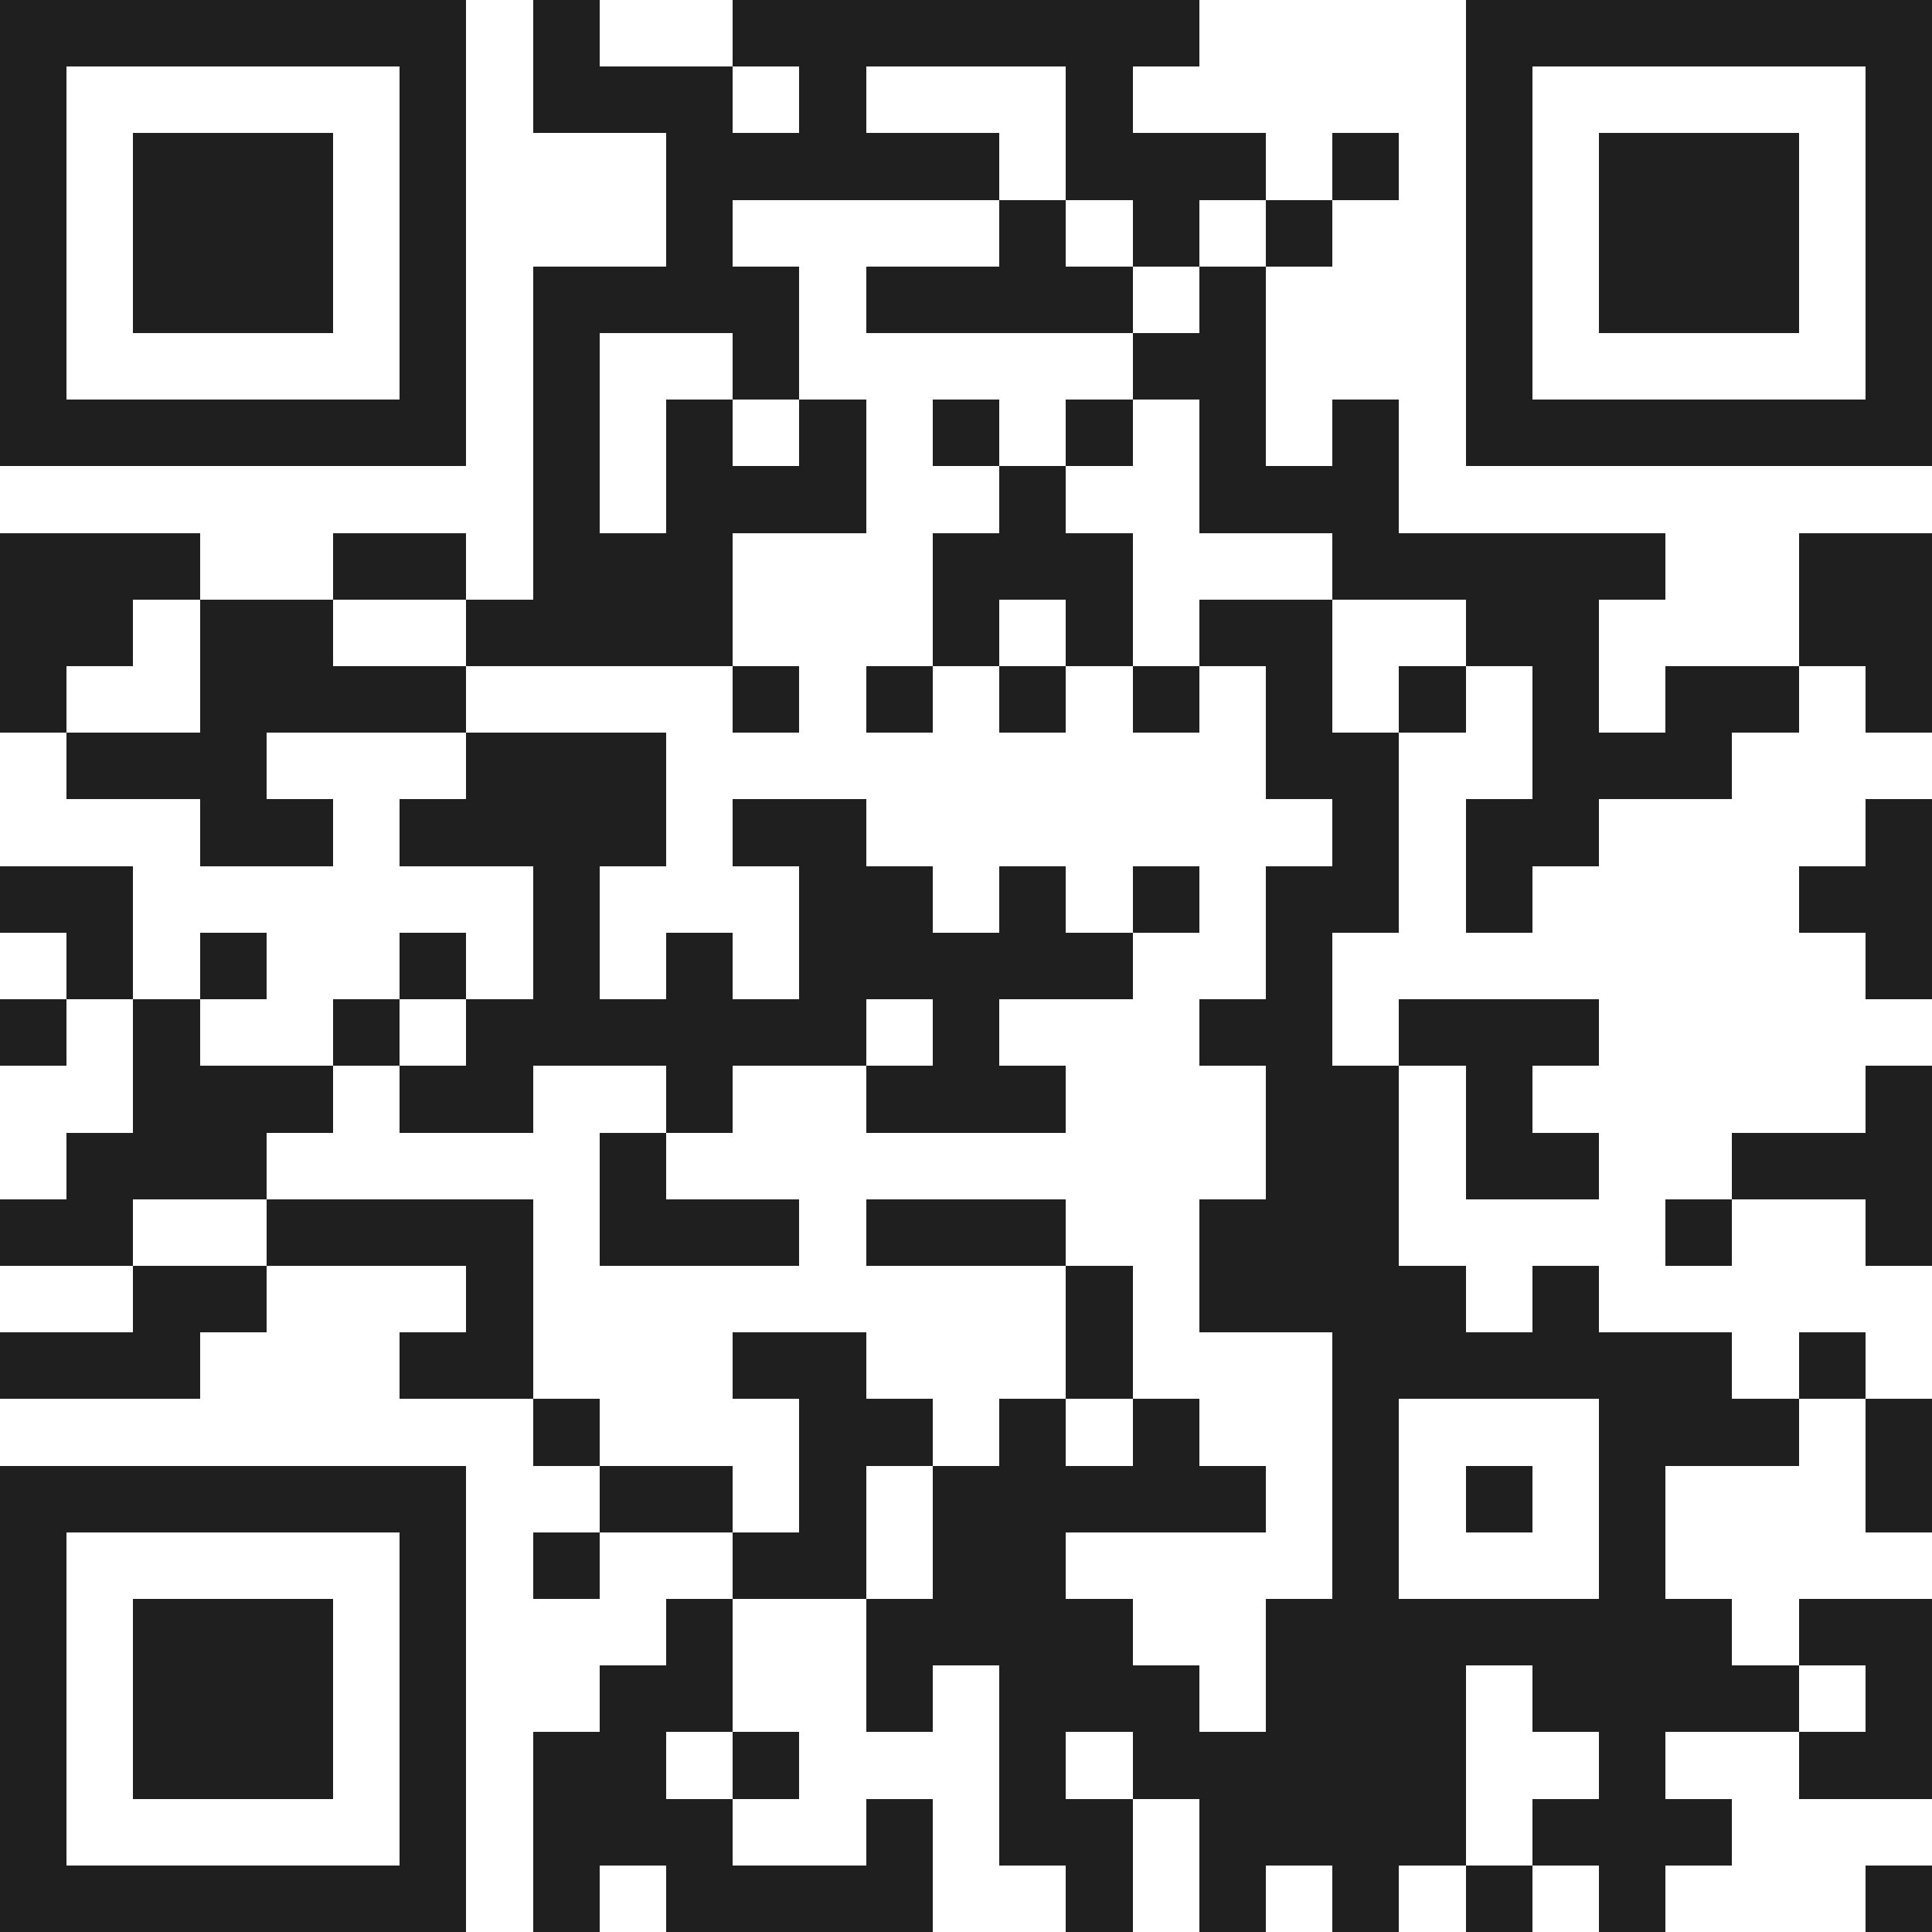 <svg xmlns="http://www.w3.org/2000/svg" viewBox="0 0 29 29" shape-rendering="crispEdges"><path fill="#ffffff" d="M0 0h29v29H0z"/><path stroke="#1f1f1f" d="M0 0.5h7m1 0h1m2 0h7m4 0h7M0 1.5h1m5 0h1m1 0h3m1 0h1m3 0h1m5 0h1m5 0h1M0 2.5h1m1 0h3m1 0h1m3 0h5m1 0h3m1 0h1m1 0h1m1 0h3m1 0h1M0 3.5h1m1 0h3m1 0h1m3 0h1m4 0h1m1 0h1m1 0h1m2 0h1m1 0h3m1 0h1M0 4.5h1m1 0h3m1 0h1m1 0h4m1 0h4m1 0h1m3 0h1m1 0h3m1 0h1M0 5.5h1m5 0h1m1 0h1m2 0h1m5 0h2m3 0h1m5 0h1M0 6.5h7m1 0h1m1 0h1m1 0h1m1 0h1m1 0h1m1 0h1m1 0h1m1 0h7M8 7.5h1m1 0h3m2 0h1m2 0h3M0 8.5h3m2 0h2m1 0h3m3 0h3m3 0h5m2 0h2M0 9.5h2m1 0h2m2 0h4m3 0h1m1 0h1m1 0h2m2 0h2m3 0h2M0 10.5h1m2 0h4m4 0h1m1 0h1m1 0h1m1 0h1m1 0h1m1 0h1m1 0h1m1 0h2m1 0h1M1 11.5h3m3 0h3m9 0h2m2 0h3M3 12.5h2m1 0h4m1 0h2m7 0h1m1 0h2m4 0h1M0 13.5h2m6 0h1m3 0h2m1 0h1m1 0h1m1 0h2m1 0h1m4 0h2M1 14.5h1m1 0h1m2 0h1m1 0h1m1 0h1m1 0h5m2 0h1m8 0h1M0 15.5h1m1 0h1m2 0h1m1 0h6m1 0h1m3 0h2m1 0h3M2 16.5h3m1 0h2m2 0h1m2 0h3m3 0h2m1 0h1m5 0h1M1 17.5h3m5 0h1m9 0h2m1 0h2m2 0h3M0 18.5h2m2 0h4m1 0h3m1 0h3m2 0h3m4 0h1m2 0h1M2 19.5h2m3 0h1m8 0h1m1 0h4m1 0h1M0 20.5h3m3 0h2m3 0h2m3 0h1m3 0h6m1 0h1M8 21.5h1m3 0h2m1 0h1m1 0h1m2 0h1m3 0h3m1 0h1M0 22.5h7m2 0h2m1 0h1m1 0h5m1 0h1m1 0h1m1 0h1m3 0h1M0 23.5h1m5 0h1m1 0h1m2 0h2m1 0h2m4 0h1m3 0h1M0 24.5h1m1 0h3m1 0h1m3 0h1m2 0h4m2 0h7m1 0h2M0 25.5h1m1 0h3m1 0h1m2 0h2m2 0h1m1 0h3m1 0h3m1 0h4m1 0h1M0 26.5h1m1 0h3m1 0h1m1 0h2m1 0h1m3 0h1m1 0h5m2 0h1m2 0h2M0 27.5h1m5 0h1m1 0h3m2 0h1m1 0h2m1 0h4m1 0h3M0 28.5h7m1 0h1m1 0h4m2 0h1m1 0h1m1 0h1m1 0h1m1 0h1m3 0h1"/></svg>
